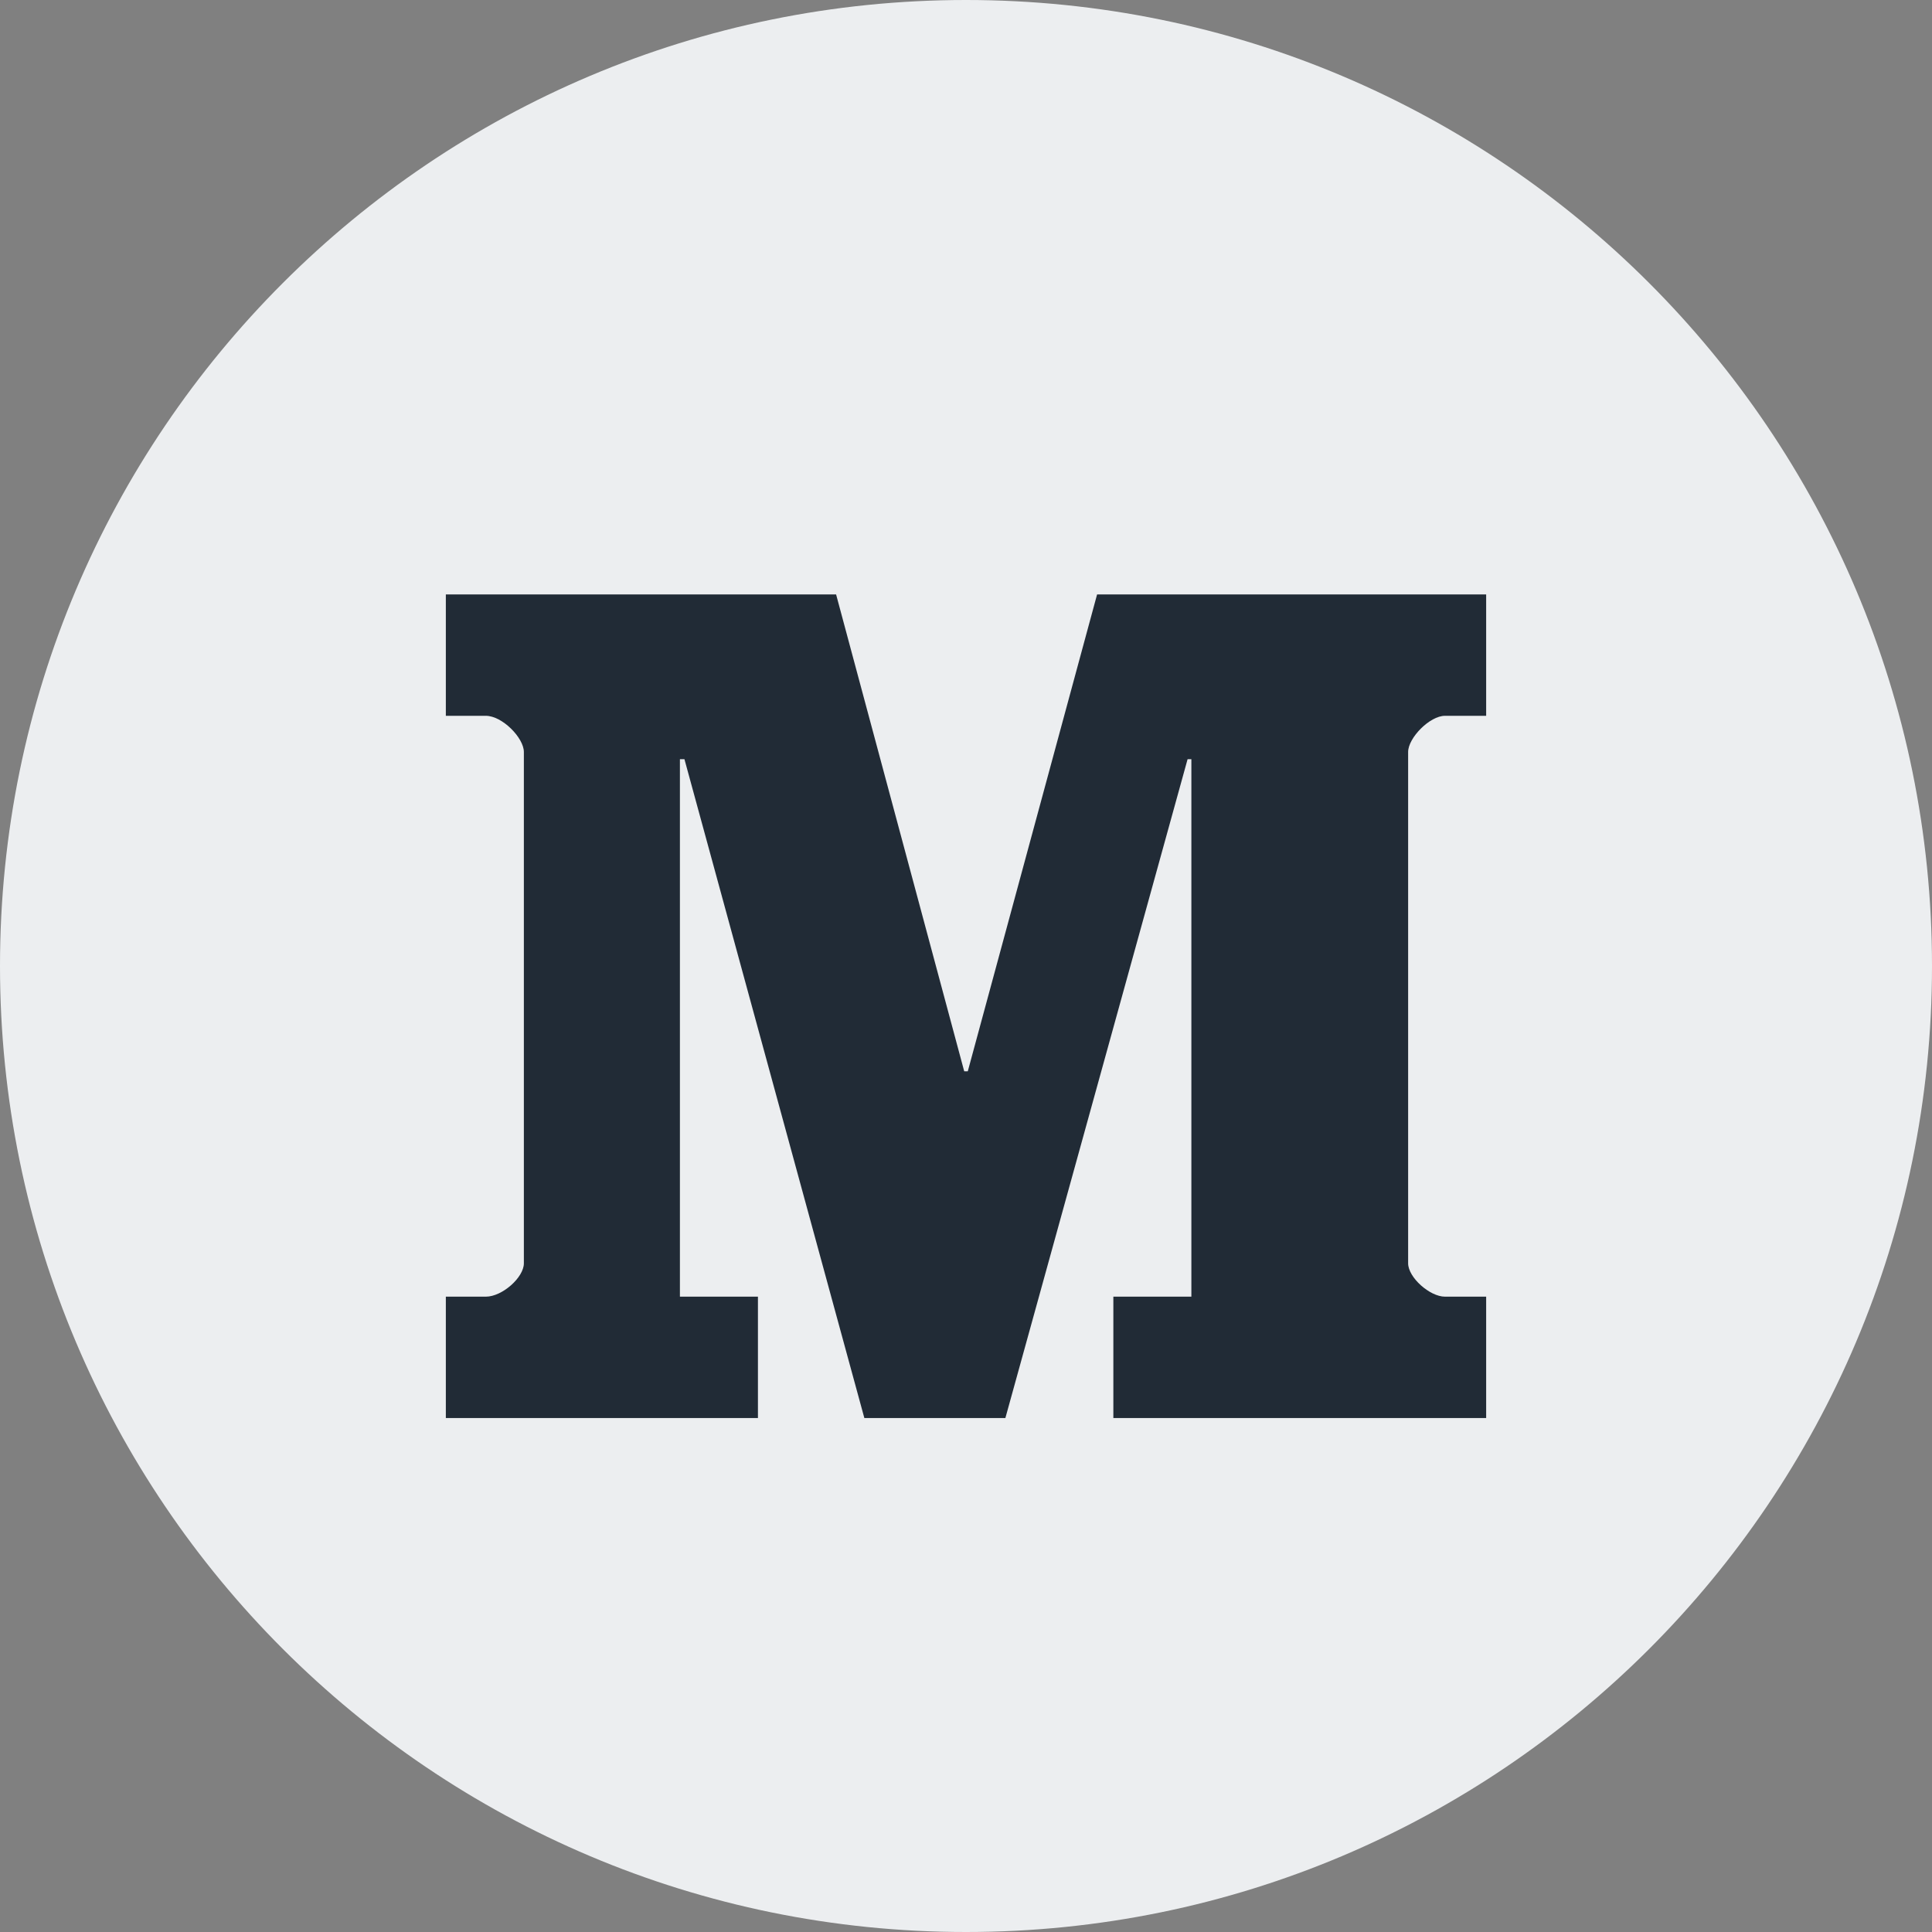 <svg width="26" height="26" viewBox="0 0 26 26" fill="none" xmlns="http://www.w3.org/2000/svg">
<rect x="0" y="0" width="26" height="26" fill="#808080" stroke="none"/>
<path fill-rule="evenodd" clip-rule="evenodd" d="M0 13C0 5.82 5.82 0 13 0C20.18 0 26 5.82 26 13C26 20.18 20.18 26 13 26C5.82 26 0 20.18 0 13Z" fill="#ECEEF0"/>
<path d="M20 9.633H19.446C19.241 9.633 18.95 9.93 18.95 10.12V17.001C18.95 17.191 19.241 17.45 19.446 17.45H20V19.083H14.983V17.45H16.033V10.217H15.982L13.53 19.083H11.632L9.211 10.217H9.15V17.45H10.2V19.083H6V17.45H6.538C6.759 17.45 7.05 17.191 7.05 17.001V10.12C7.05 9.93 6.759 9.633 6.538 9.633H6V8H11.252L12.976 14.417H13.024L14.764 8H20V9.633Z" fill="#212B36"/>
</svg>
